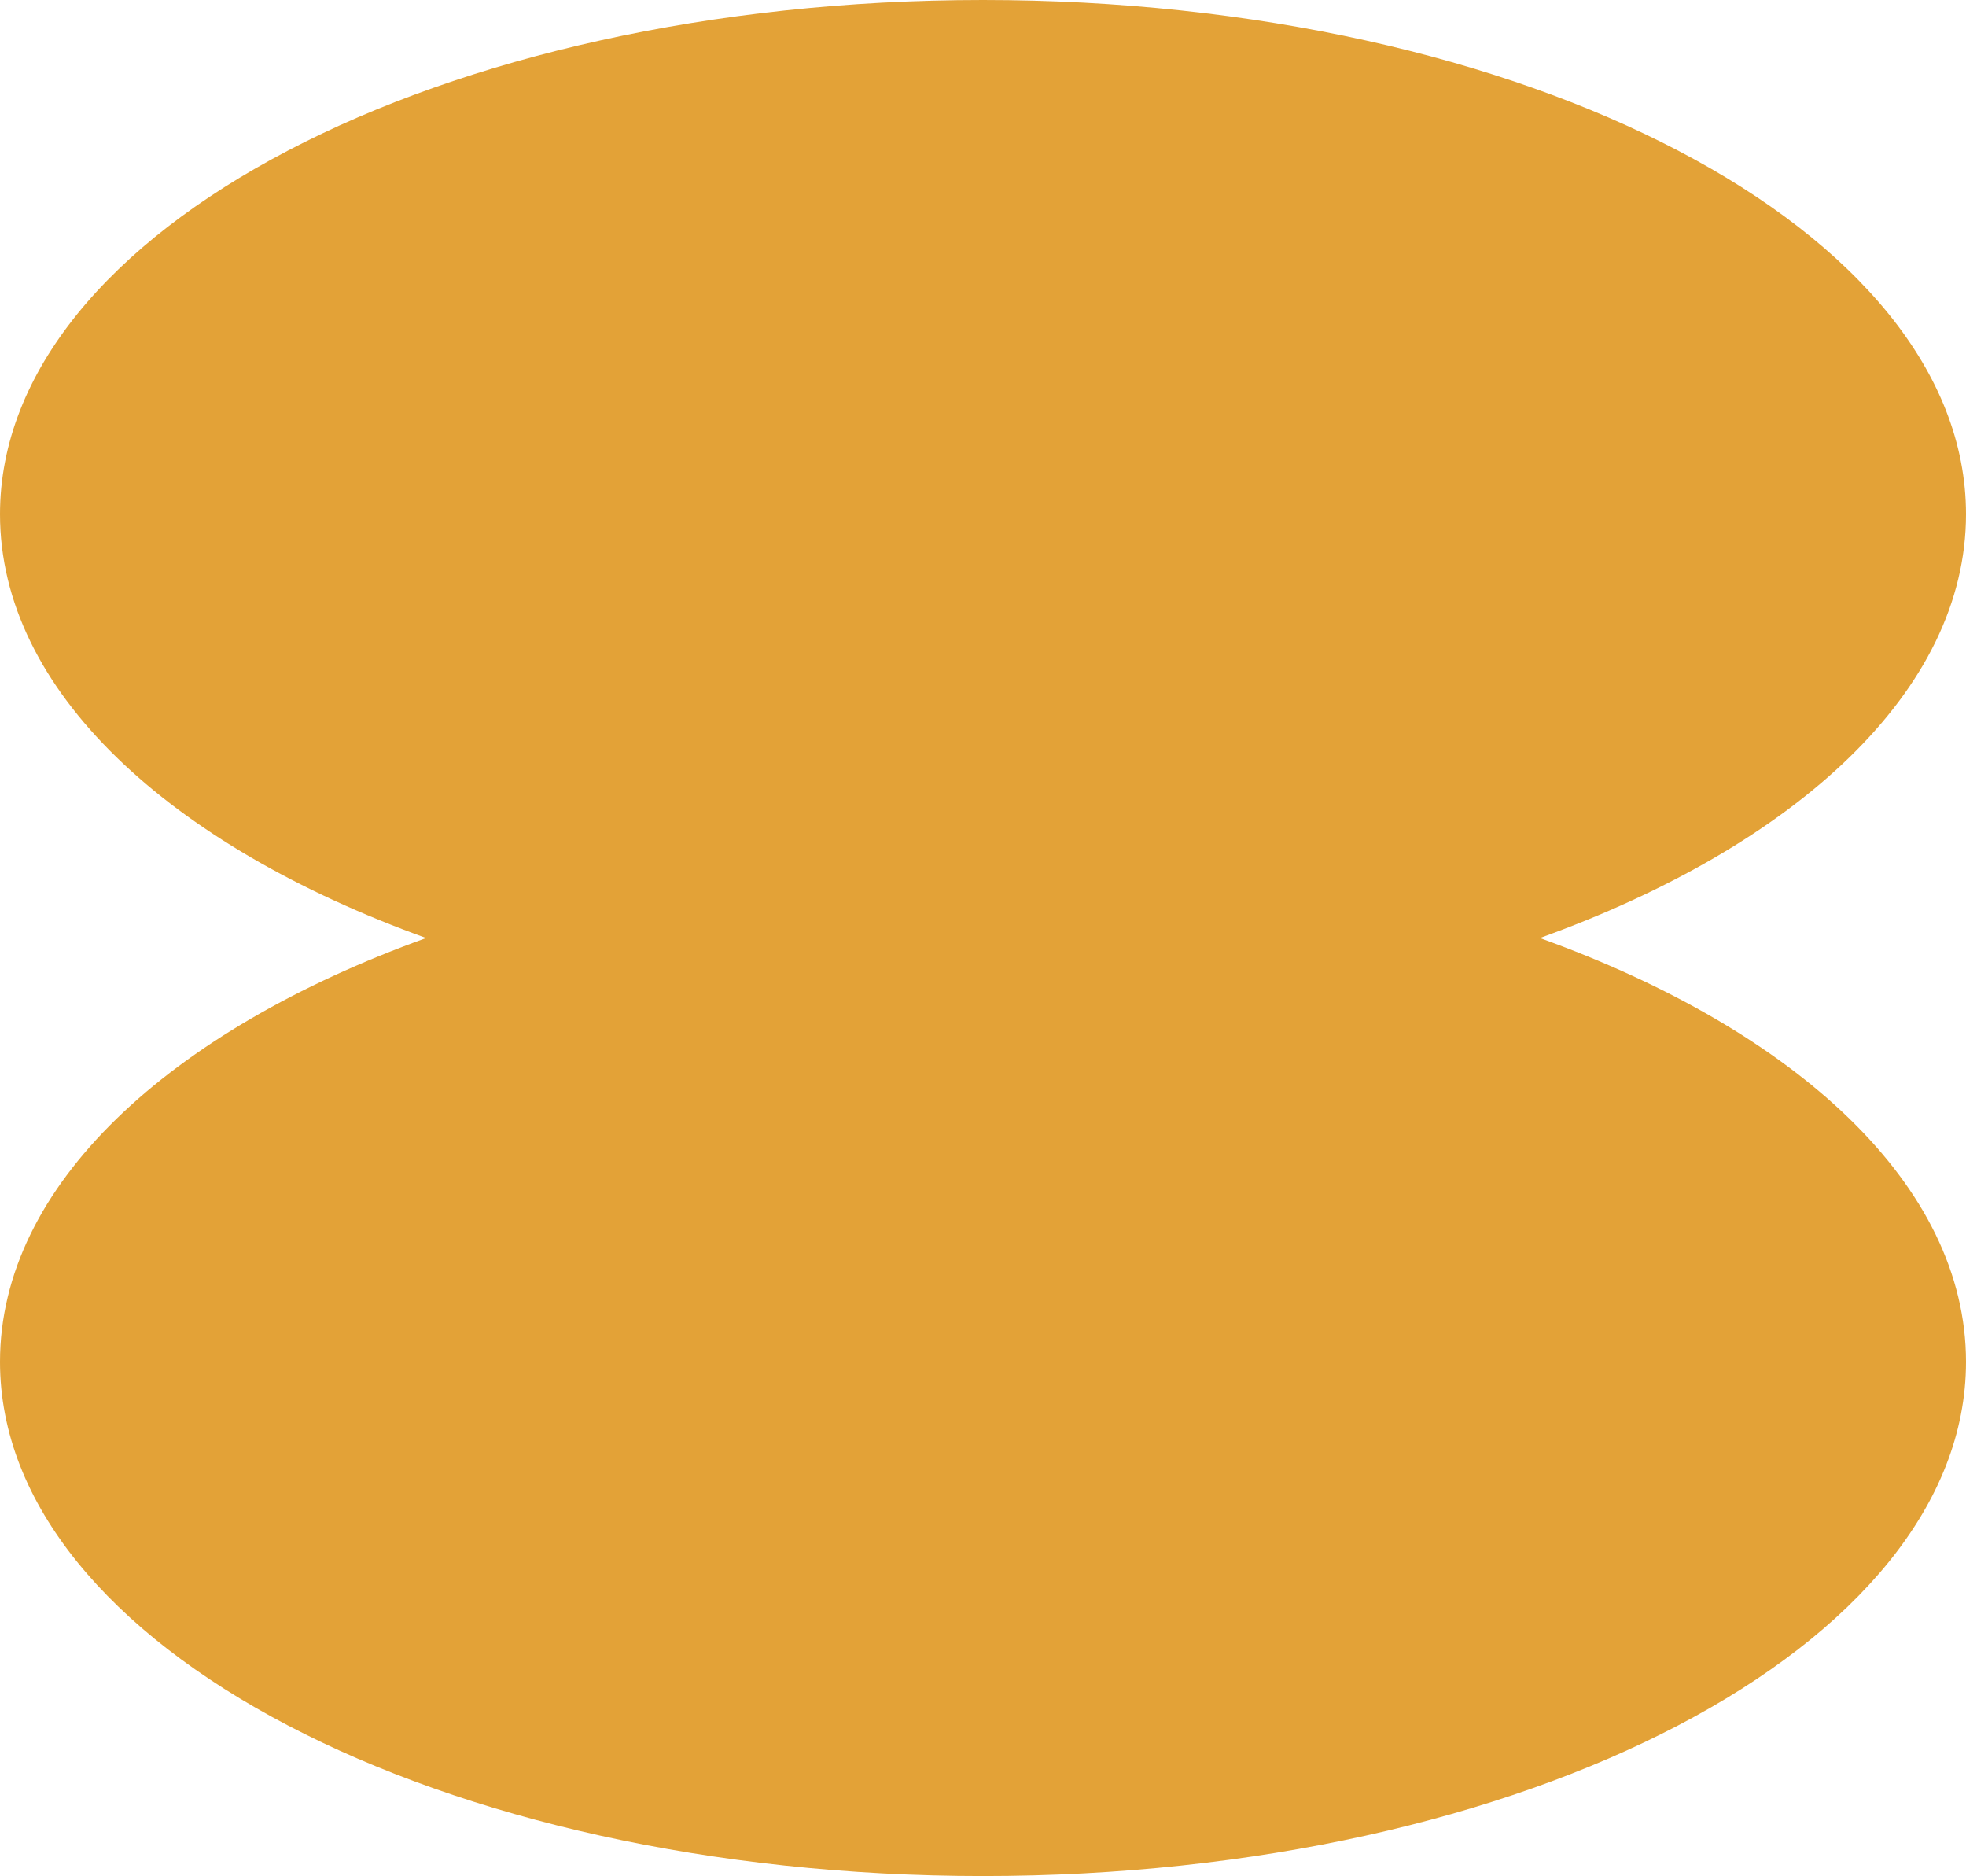 <?xml version="1.0" encoding="UTF-8"?> <svg xmlns="http://www.w3.org/2000/svg" width="174" height="166" viewBox="0 0 174 166" fill="none"> <path fill-rule="evenodd" clip-rule="evenodd" d="M136.285 83C159.066 74.795 174 61.06 174 45.5C174 20.371 135.049 0 87 0C38.951 0 0 20.371 0 45.5C0 61.06 14.934 74.795 37.715 83C14.934 91.205 0 104.94 0 120.5C0 145.629 38.951 166 87 166C135.049 166 174 145.629 174 120.5C174 104.94 159.066 91.205 136.285 83Z" fill="#E3A237"></path> </svg> 